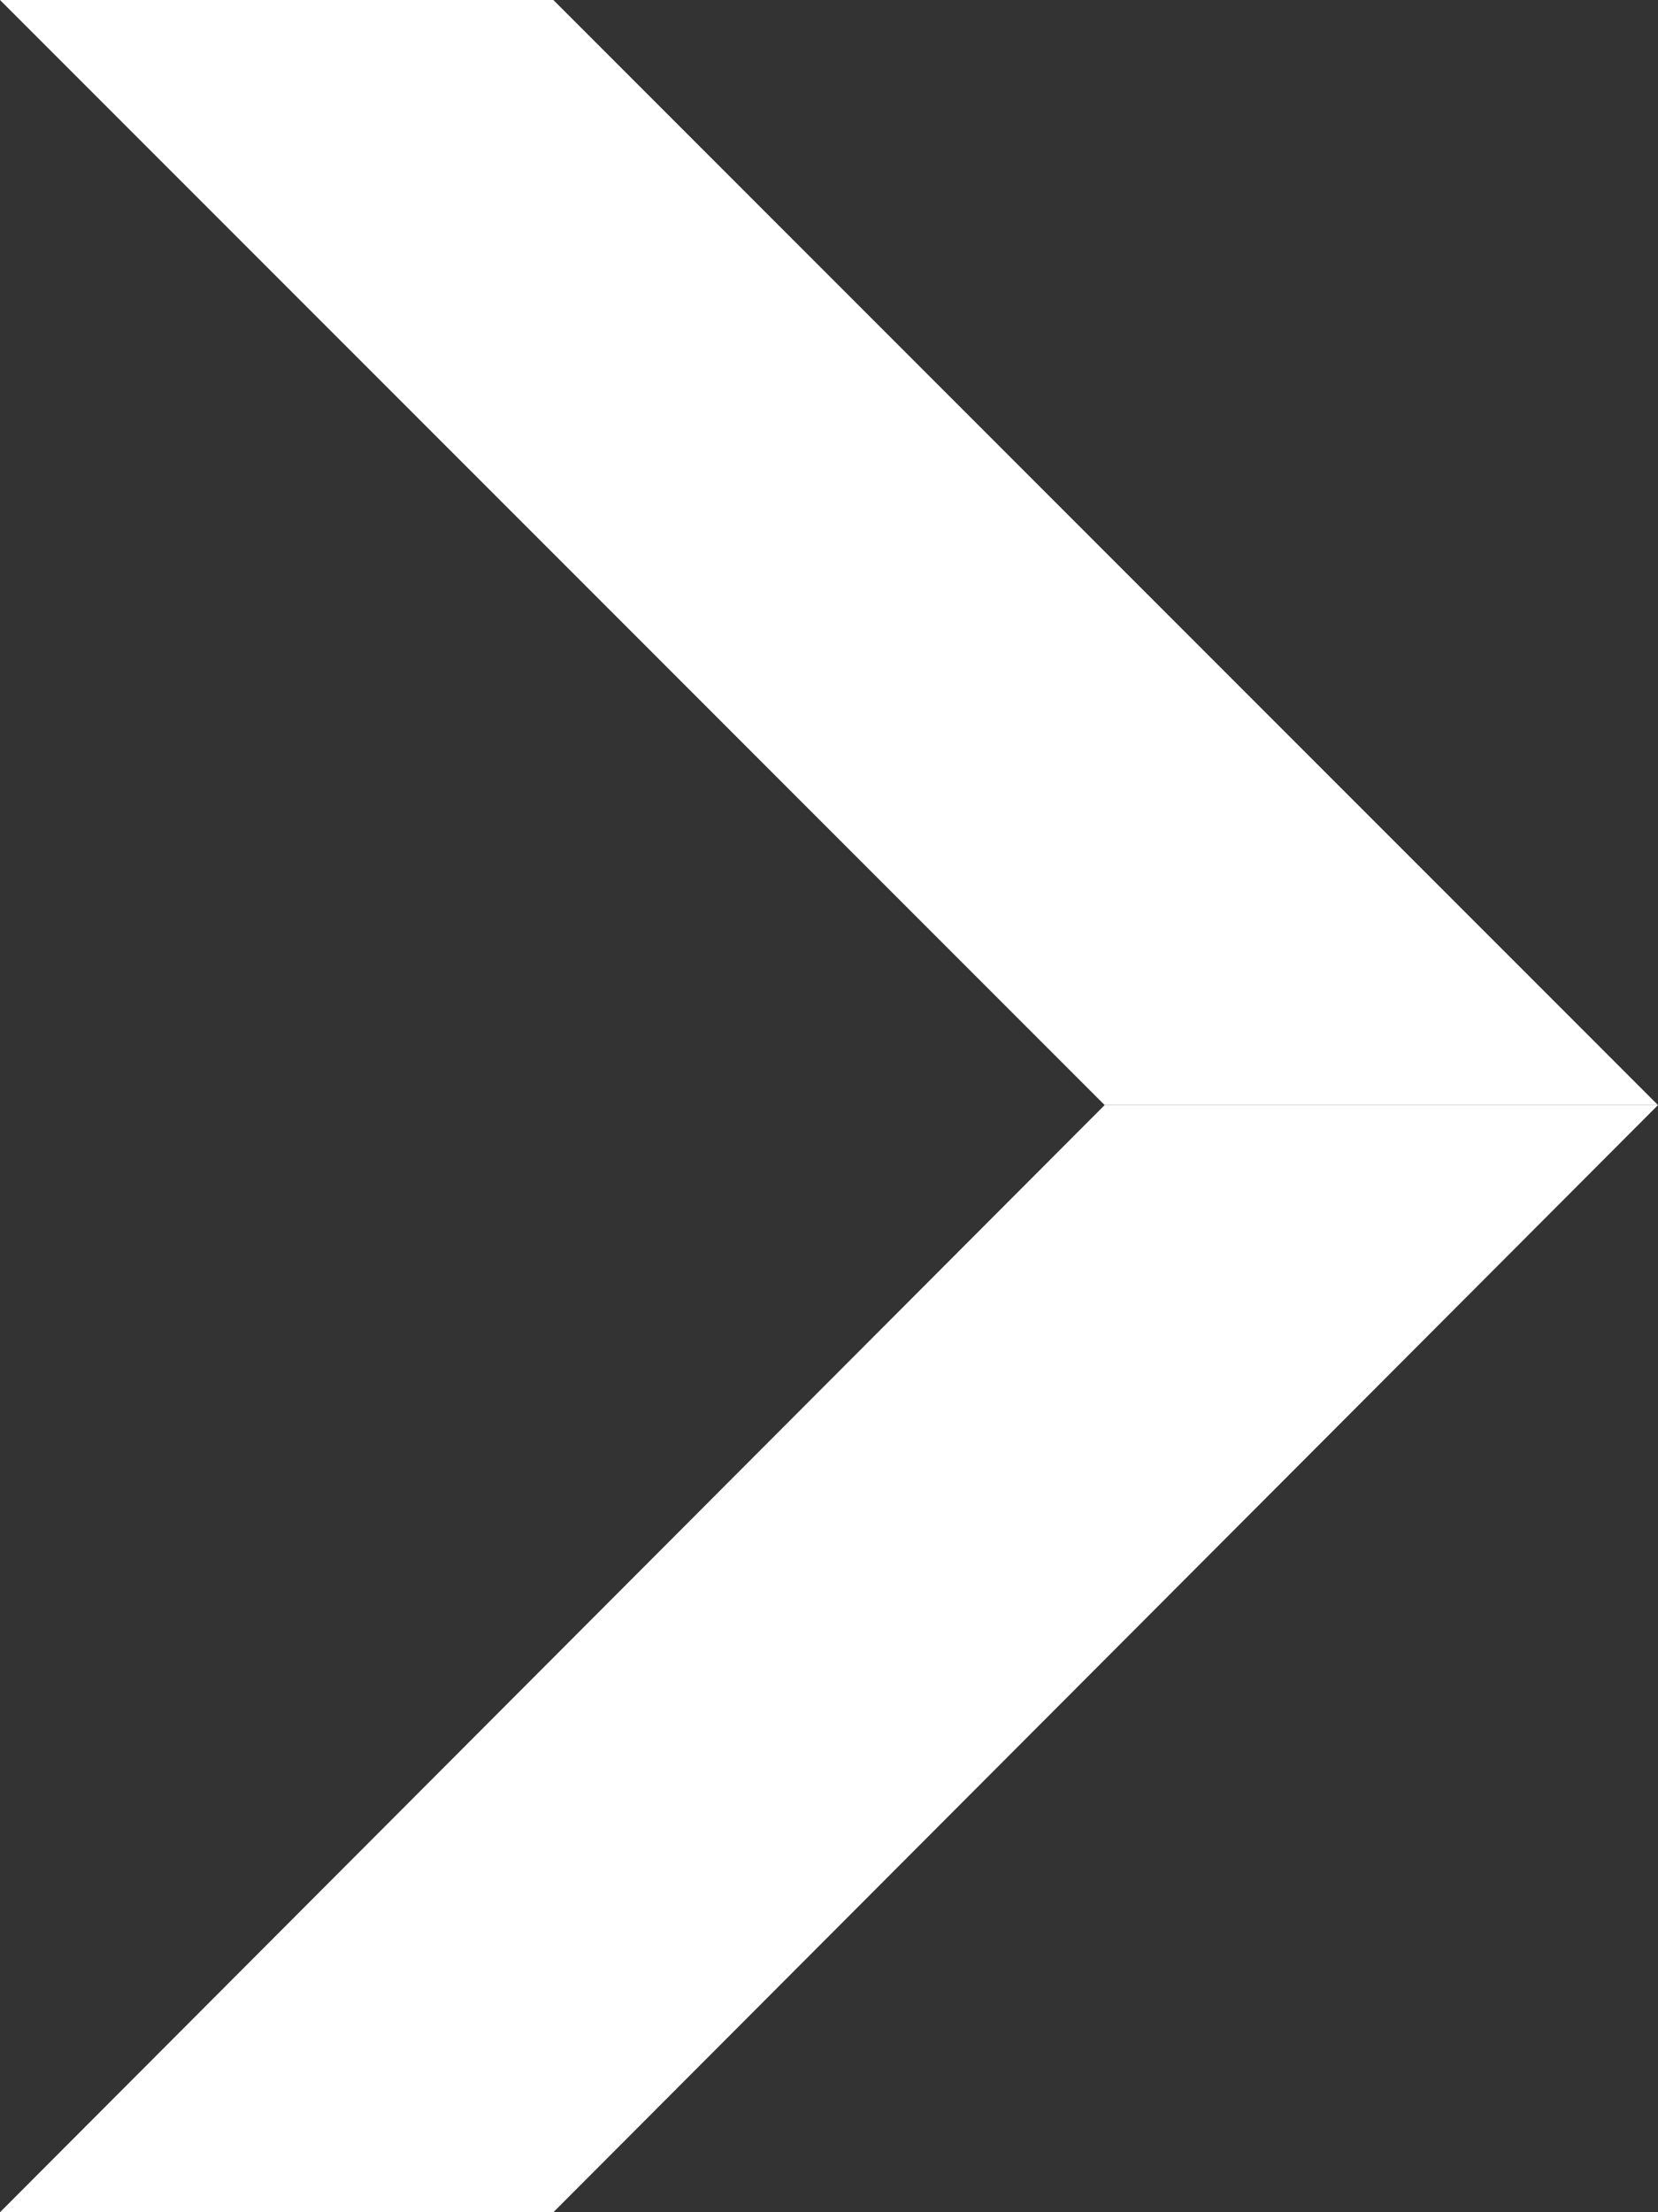 <svg xmlns="http://www.w3.org/2000/svg" viewBox="0 0 8 10.67"><rect x="0" y="0" width="8" height="10.67" fill="#333333" stroke="none"/><defs><style>.cls-1{fill:#fff;}</style></defs><g id="Layer_2" data-name="Layer 2"><g id="conteudo"><polygon class="cls-1" points="8 5.33 5.33 5.33 0 0 2.67 0 8 5.33"/><polygon class="cls-1" points="0 10.67 2.67 10.67 8 5.33 5.33 5.33 0 10.67"/></g></g></svg>